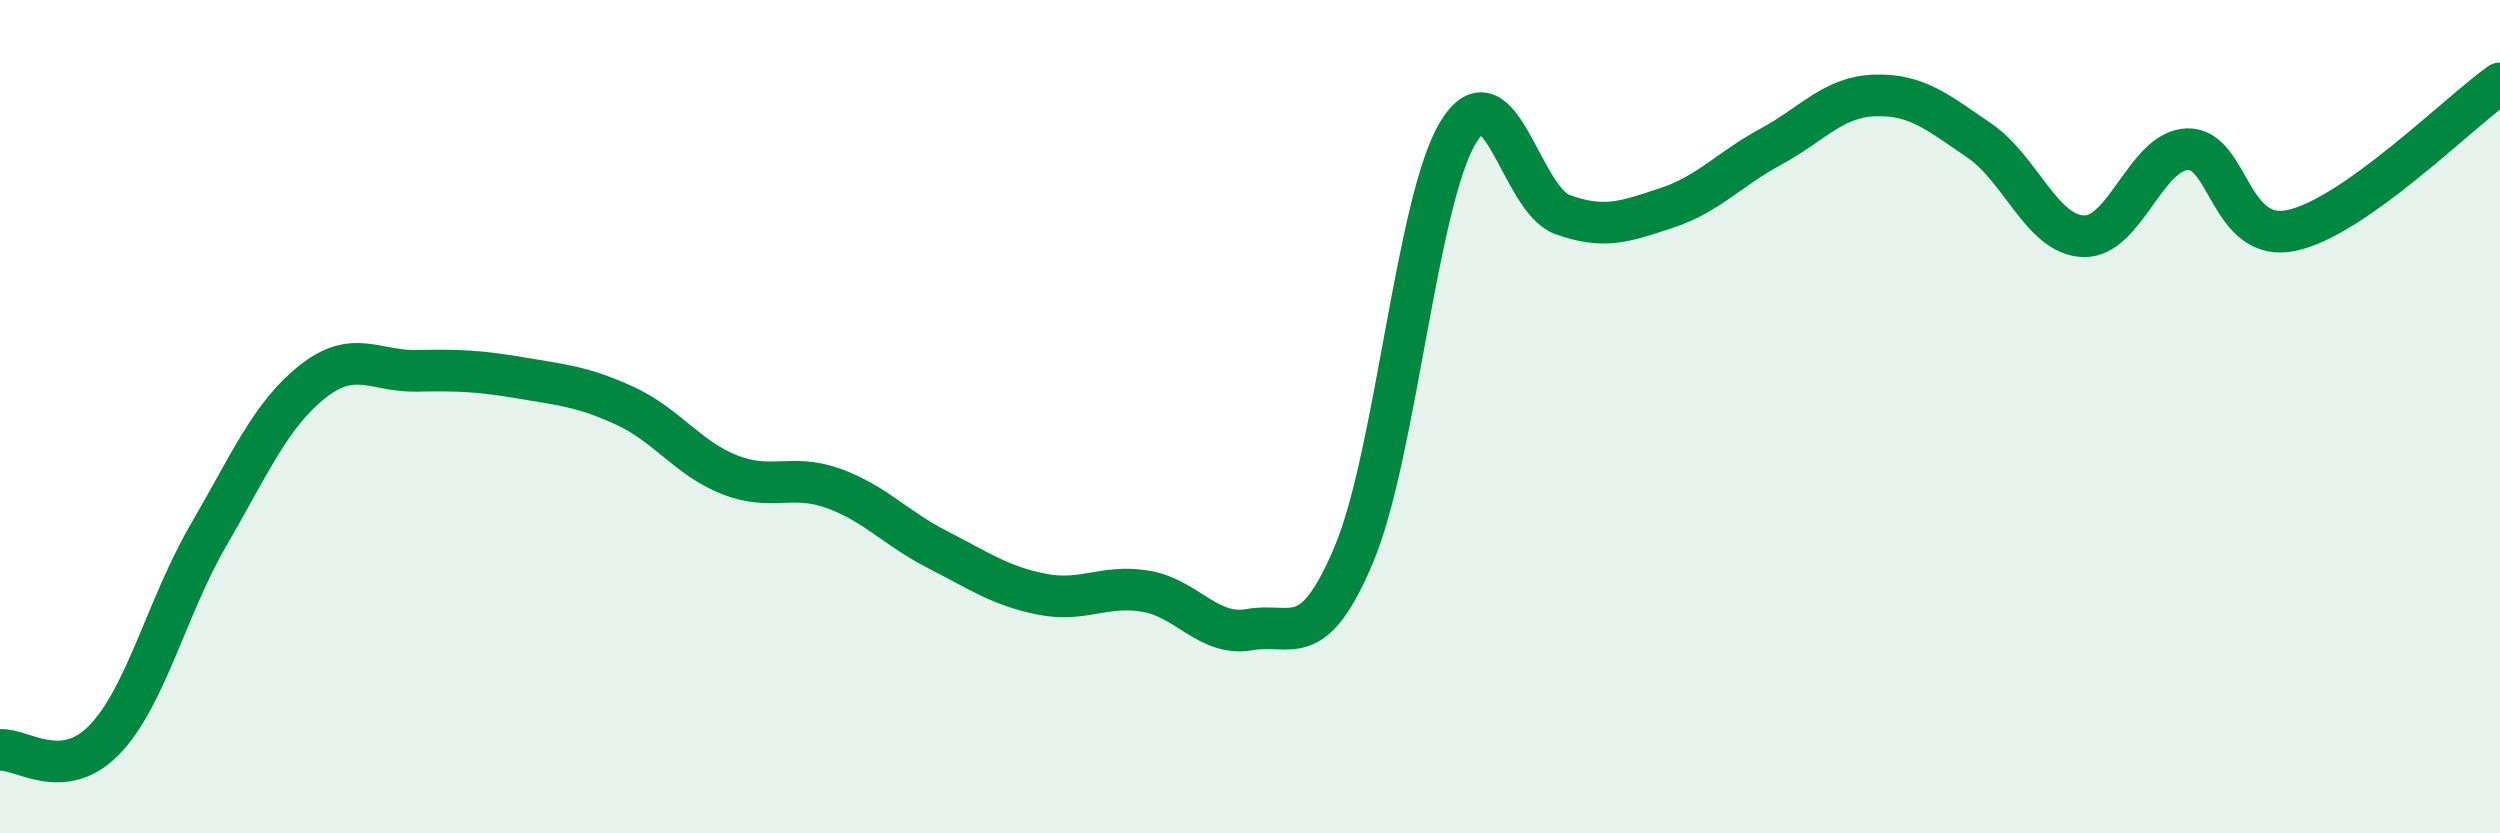 
    <svg width="60" height="20" viewBox="0 0 60 20" xmlns="http://www.w3.org/2000/svg">
      <path
        d="M 0,18 C 0.5,17.95 1.5,18.79 2.5,17.76 C 3.5,16.73 4,14.57 5,12.85 C 6,11.13 6.5,9.95 7.5,9.16 C 8.5,8.37 9,8.92 10,8.9 C 11,8.88 11.5,8.9 12.5,9.07 C 13.5,9.24 14,9.28 15,9.74 C 16,10.2 16.5,10.99 17.5,11.39 C 18.5,11.79 19,11.36 20,11.72 C 21,12.08 21.5,12.68 22.5,13.19 C 23.5,13.7 24,14.06 25,14.26 C 26,14.46 26.5,14.02 27.5,14.19 C 28.5,14.36 29,15.29 30,15.11 C 31,14.93 31.5,15.68 32.5,13.29 C 33.5,10.9 34,4.8 35,3.17 C 36,1.54 36.5,4.79 37.5,5.15 C 38.5,5.51 39,5.32 40,4.99 C 41,4.66 41.5,4.06 42.5,3.52 C 43.5,2.98 44,2.32 45,2.29 C 46,2.26 46.5,2.69 47.5,3.37 C 48.5,4.05 49,5.63 50,5.67 C 51,5.71 51.5,3.61 52.5,3.58 C 53.5,3.55 53.5,5.85 55,5.53 C 56.5,5.21 59,2.71 60,2L60 20L0 20Z"
        fill="#008740"
        opacity="0.1"
        stroke-linecap="round"
        stroke-linejoin="round"
      />
      <path
        d="M 0,18 C 0.5,17.95 1.5,18.79 2.5,17.76 C 3.5,16.73 4,14.57 5,12.85 C 6,11.13 6.5,9.95 7.5,9.16 C 8.5,8.37 9,8.92 10,8.9 C 11,8.88 11.5,8.9 12.5,9.07 C 13.5,9.24 14,9.28 15,9.74 C 16,10.2 16.5,10.99 17.5,11.39 C 18.5,11.79 19,11.36 20,11.72 C 21,12.08 21.5,12.68 22.5,13.19 C 23.5,13.7 24,14.06 25,14.26 C 26,14.46 26.5,14.02 27.5,14.19 C 28.5,14.36 29,15.29 30,15.11 C 31,14.93 31.5,15.68 32.5,13.29 C 33.5,10.9 34,4.8 35,3.17 C 36,1.54 36.5,4.79 37.5,5.15 C 38.5,5.51 39,5.32 40,4.99 C 41,4.66 41.5,4.06 42.5,3.52 C 43.5,2.98 44,2.32 45,2.29 C 46,2.26 46.5,2.69 47.5,3.37 C 48.5,4.05 49,5.63 50,5.67 C 51,5.71 51.5,3.61 52.5,3.58 C 53.5,3.55 53.5,5.85 55,5.53 C 56.5,5.21 59,2.71 60,2"
        stroke="#008740"
        stroke-width="1"
        fill="none"
        stroke-linecap="round"
        stroke-linejoin="round"
      />
    </svg>
  